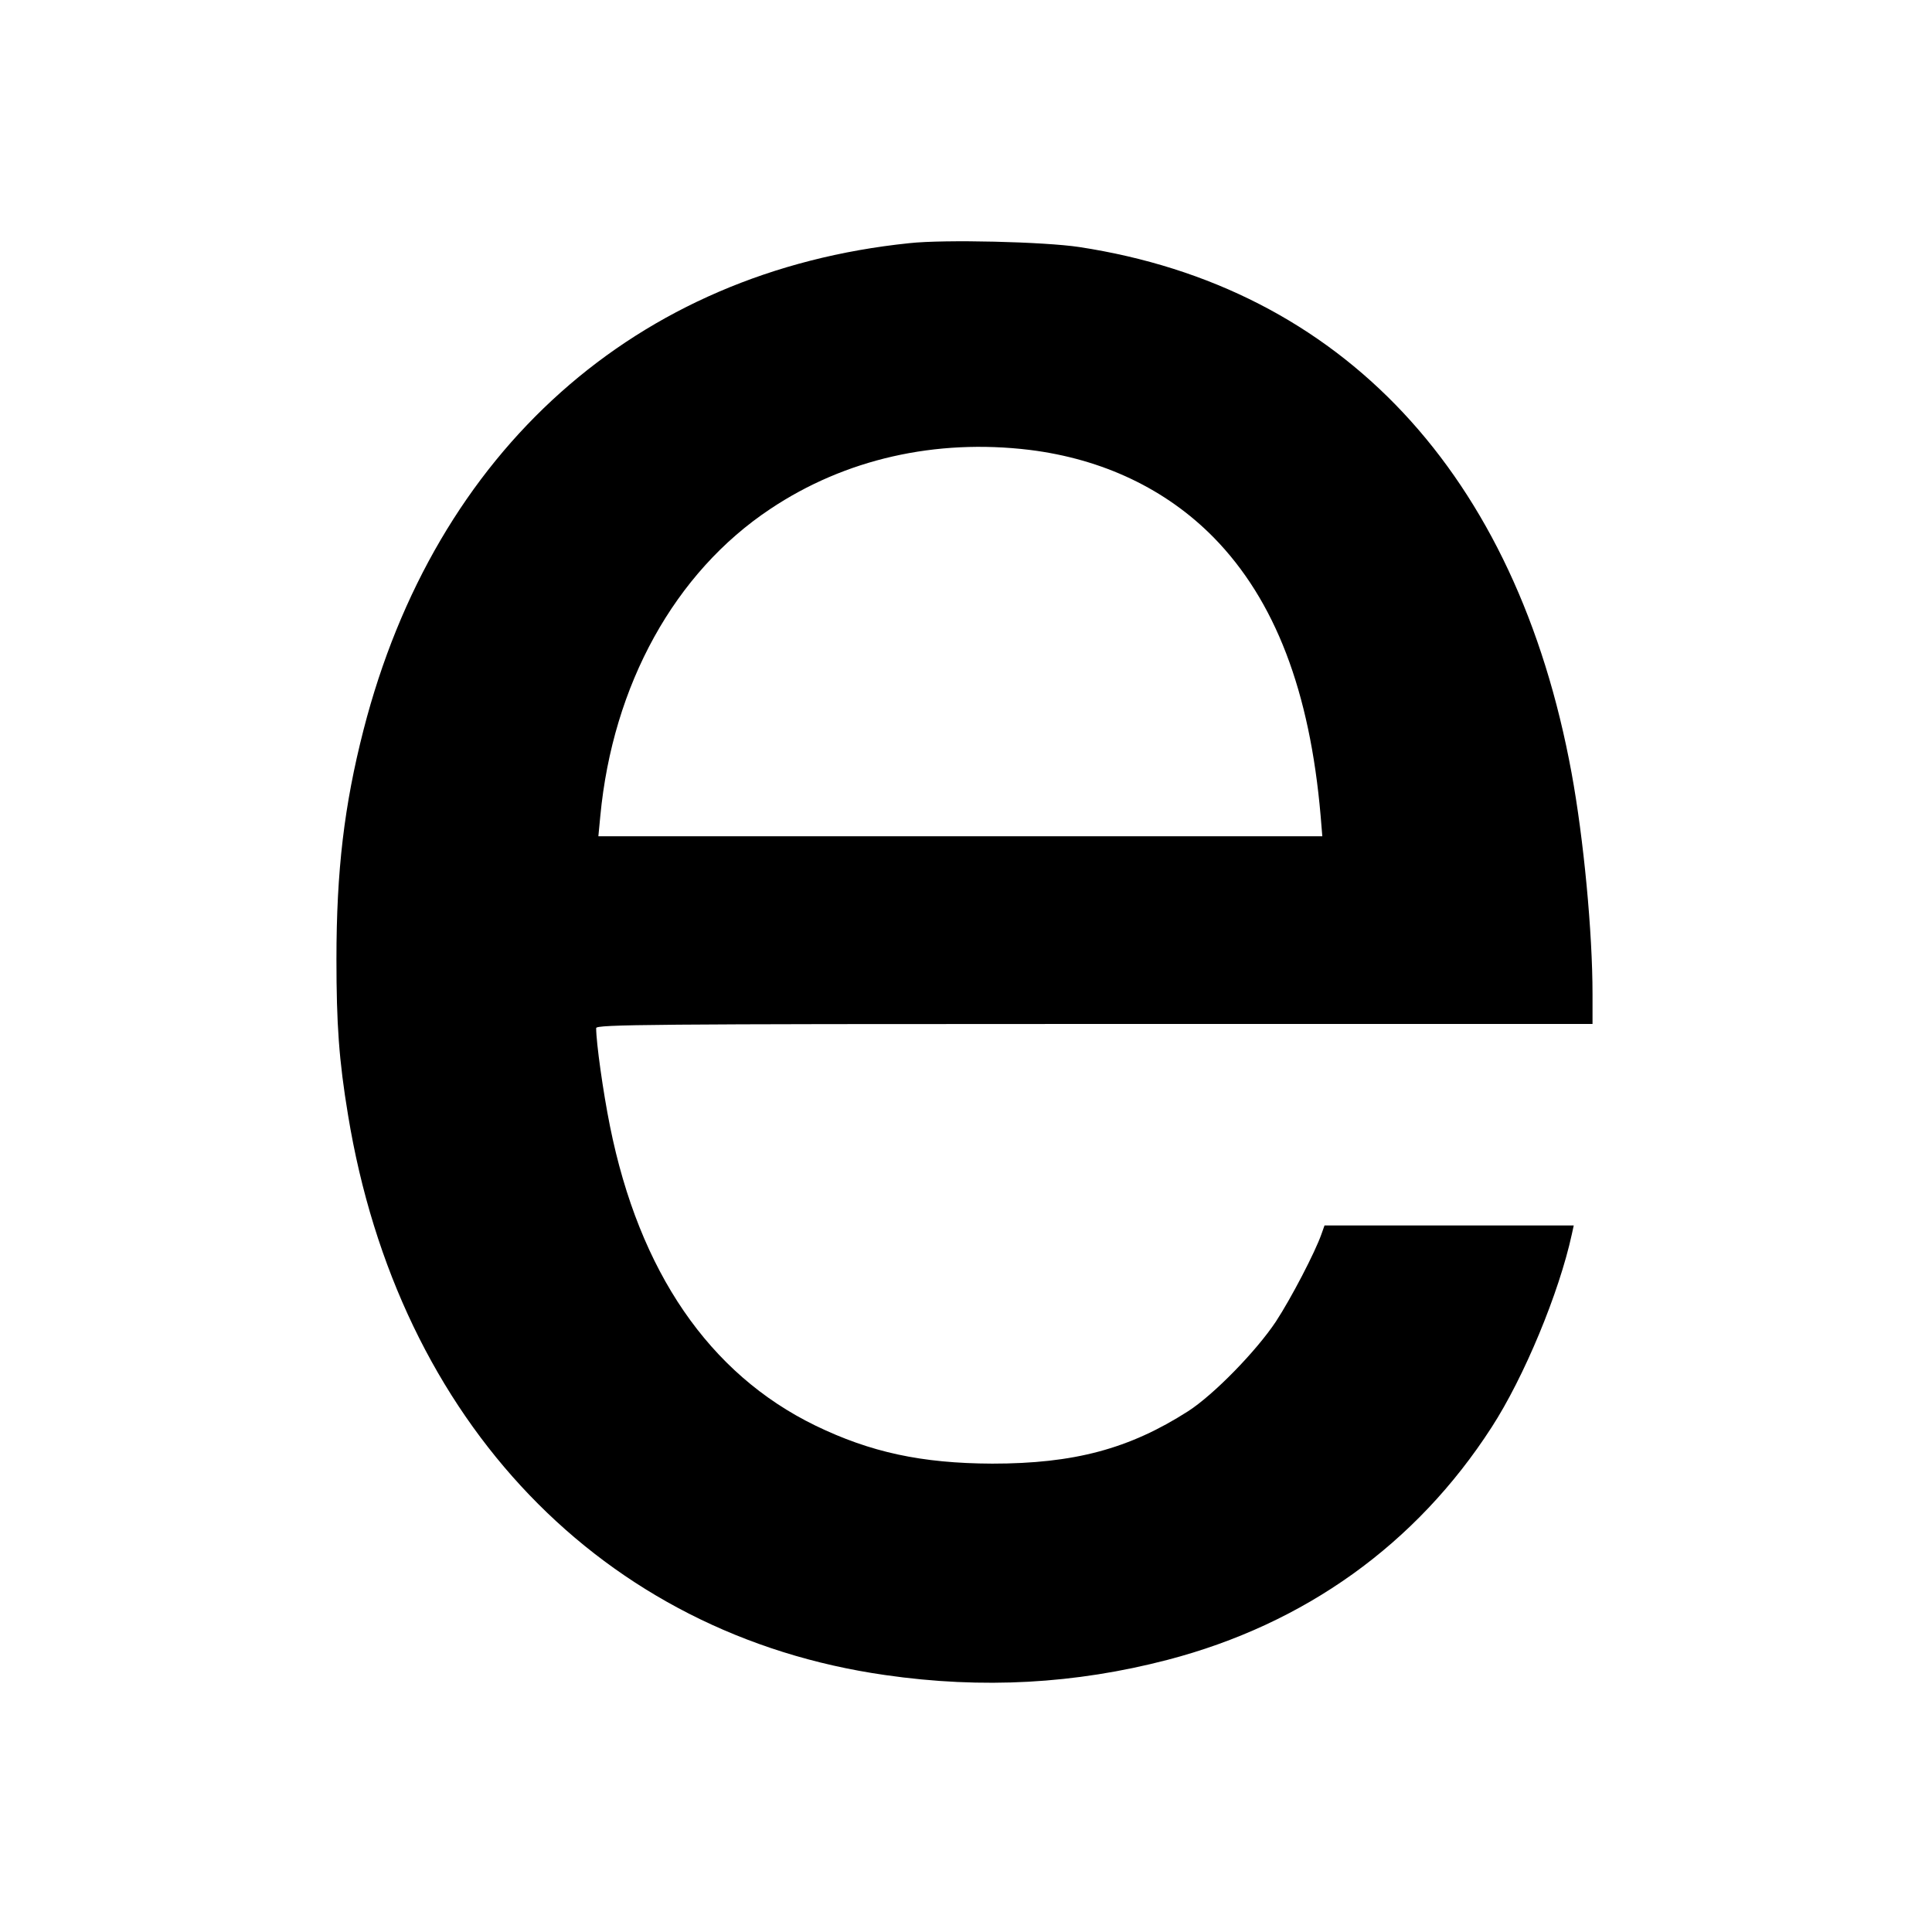 <?xml version="1.0" standalone="no"?>
<!DOCTYPE svg PUBLIC "-//W3C//DTD SVG 20010904//EN"
 "http://www.w3.org/TR/2001/REC-SVG-20010904/DTD/svg10.dtd">
<svg version="1.0" xmlns="http://www.w3.org/2000/svg"
 width="700pt" height="700pt" viewBox="0 0 700 700"
 preserveAspectRatio="xMidYMid meet">
<g transform="translate(0,700) scale(0.1,-0.1)"
fill="#000000" stroke="none">
<path d="M3295 6119 c-991 -102 -1718 -751 -1978 -1764 -70 -273 -98 -510 -98
-830 0 -235 9 -366 42 -565 182 -1112 922 -1883 1946 -2029 353 -51 689 -32
1023 55 498 130 901 419 1174 842 118 182 245 488 291 700 l7 32 -452 0 -451
0 -11 -31 c-23 -66 -110 -233 -165 -317 -71 -107 -225 -265 -318 -325 -214
-137 -414 -190 -710 -190 -256 1 -441 41 -641 138 -384 187 -638 557 -744
1085 -25 124 -50 303 -50 355 0 13 187 15 1805 15 l1805 0 0 108 c0 224 -32
563 -76 802 -199 1083 -832 1760 -1784 1905 -126 19 -487 28 -615 14z m435
-749 c266 -33 495 -142 668 -318 222 -227 348 -556 387 -1009 l6 -73 -1311 0
-1312 0 7 73 c45 476 270 883 616 1113 271 181 599 255 939 214z"/>
</g>
</svg>
